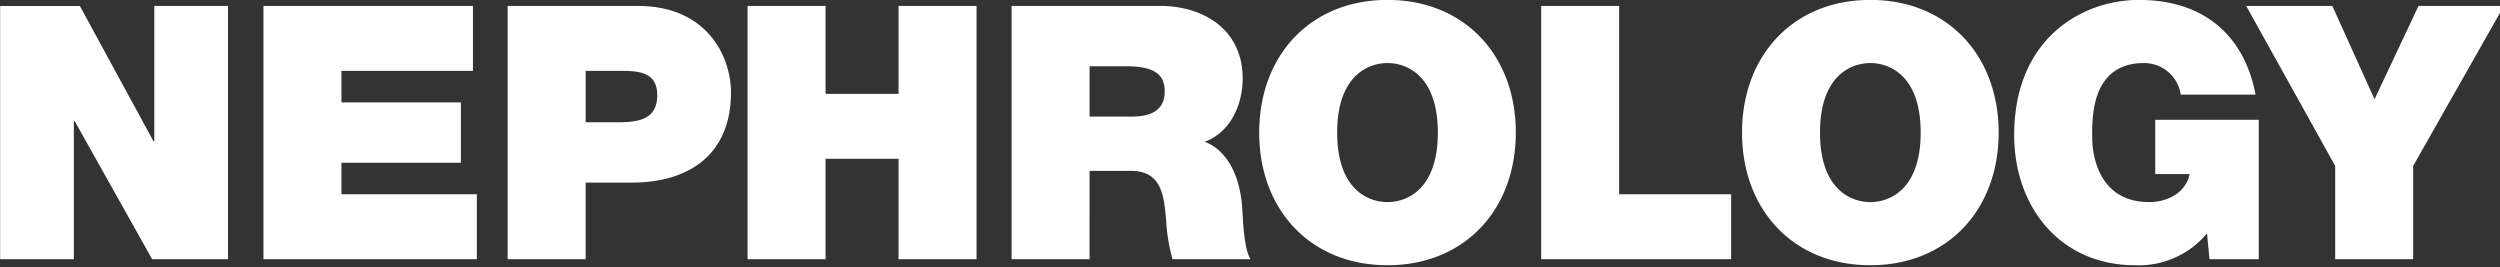 <svg version="1.1" xmlns="http://www.w3.org/2000/svg" xmlns:xlink="http://www.w3.org/1999/xlink" viewBox="0 0 290 31">
  <rect x="0" y="0" width="290" height="31" fill="#333333" stroke="none"/>
  <path fill="#FFF" fill-rule="evenodd" d="M114.014,419.755h8.552V403.709h0.082l9,16.046h8.8V390.379H131.9V406.1h-0.082l-8.552-15.717h-9.251v29.376Zm30.548,0h24.751v-7.529H153.607v-3.662h13.856V401.57H153.607v-3.662h15.254v-7.529h-24.3v29.376Zm28.327,0h9.046v-8.887h5.344c6.743,0,11.513-3.332,11.513-10.45,0-4.2-2.8-10.039-10.772-10.039H172.889v29.376Zm9.046-21.847h4.029c2.22,0,4.276.165,4.276,2.839,0,2.962-2.467,3.127-4.811,3.127h-3.494v-5.966Zm18.784,21.847h9.046V408.112h8.469v11.643h9.046V390.379h-9.046v10.2h-8.469v-10.2h-9.046v29.376Zm30.626,0h9.045V409.511H245.2c3.577,0,3.823,2.921,4.07,5.719a21.214,21.214,0,0,0,.74,4.525h9.045c-0.822-1.357-.863-4.855-0.986-6.3-0.329-3.661-1.851-6.377-4.317-7.323,3-1.111,4.4-4.32,4.4-7.365,0-5.554-4.441-8.393-9.58-8.393H231.345v29.376Zm9.045-22.382h4.235c3.454,0,4.481,1.07,4.481,2.921,0,2.634-2.3,2.922-3.988,2.922H240.39v-5.843Zm19.677,7.694c0,8.969,5.962,15.388,14.884,15.388s14.883-6.419,14.883-15.388-5.961-15.388-14.883-15.388S260.067,396.1,260.067,405.067Zm9.045,0c0-6.542,3.536-8.064,5.839-8.064s5.838,1.522,5.838,8.064-3.536,8.064-5.838,8.064S269.112,411.609,269.112,405.067Zm23.665,14.688h22.038v-7.529H301.823V390.379h-9.046v29.376Zm23.3-14.688c0,8.969,5.962,15.388,14.884,15.388s14.884-6.419,14.884-15.388-5.962-15.388-14.884-15.388S316.076,396.1,316.076,405.067Zm9.045,0c0-6.542,3.536-8.064,5.839-8.064s5.838,1.522,5.838,8.064-3.536,8.064-5.838,8.064S325.121,411.609,325.121,405.067ZM370.3,419.755h5.715V403.586H364.007v6.295H368c-0.452,2.181-2.59,3.25-4.687,3.25-5.509,0-6.619-4.814-6.619-7.57,0-2.016-.206-8.558,6-8.558a4.294,4.294,0,0,1,4.276,3.662h8.676c-1.316-6.912-6.044-10.986-13.527-10.986-6.62,0-14.473,4.485-14.473,15.676,0,8.352,5.345,15.1,14.021,15.1a10.276,10.276,0,0,0,8.346-3.7Zm14.583,0h9.045v-10.82l10.525-18.556h-9.908l-5.1,10.821-4.892-10.821h-9.991l10.32,18.556v10.82Z" transform="translate(-114 -389.688)"/>
</svg>